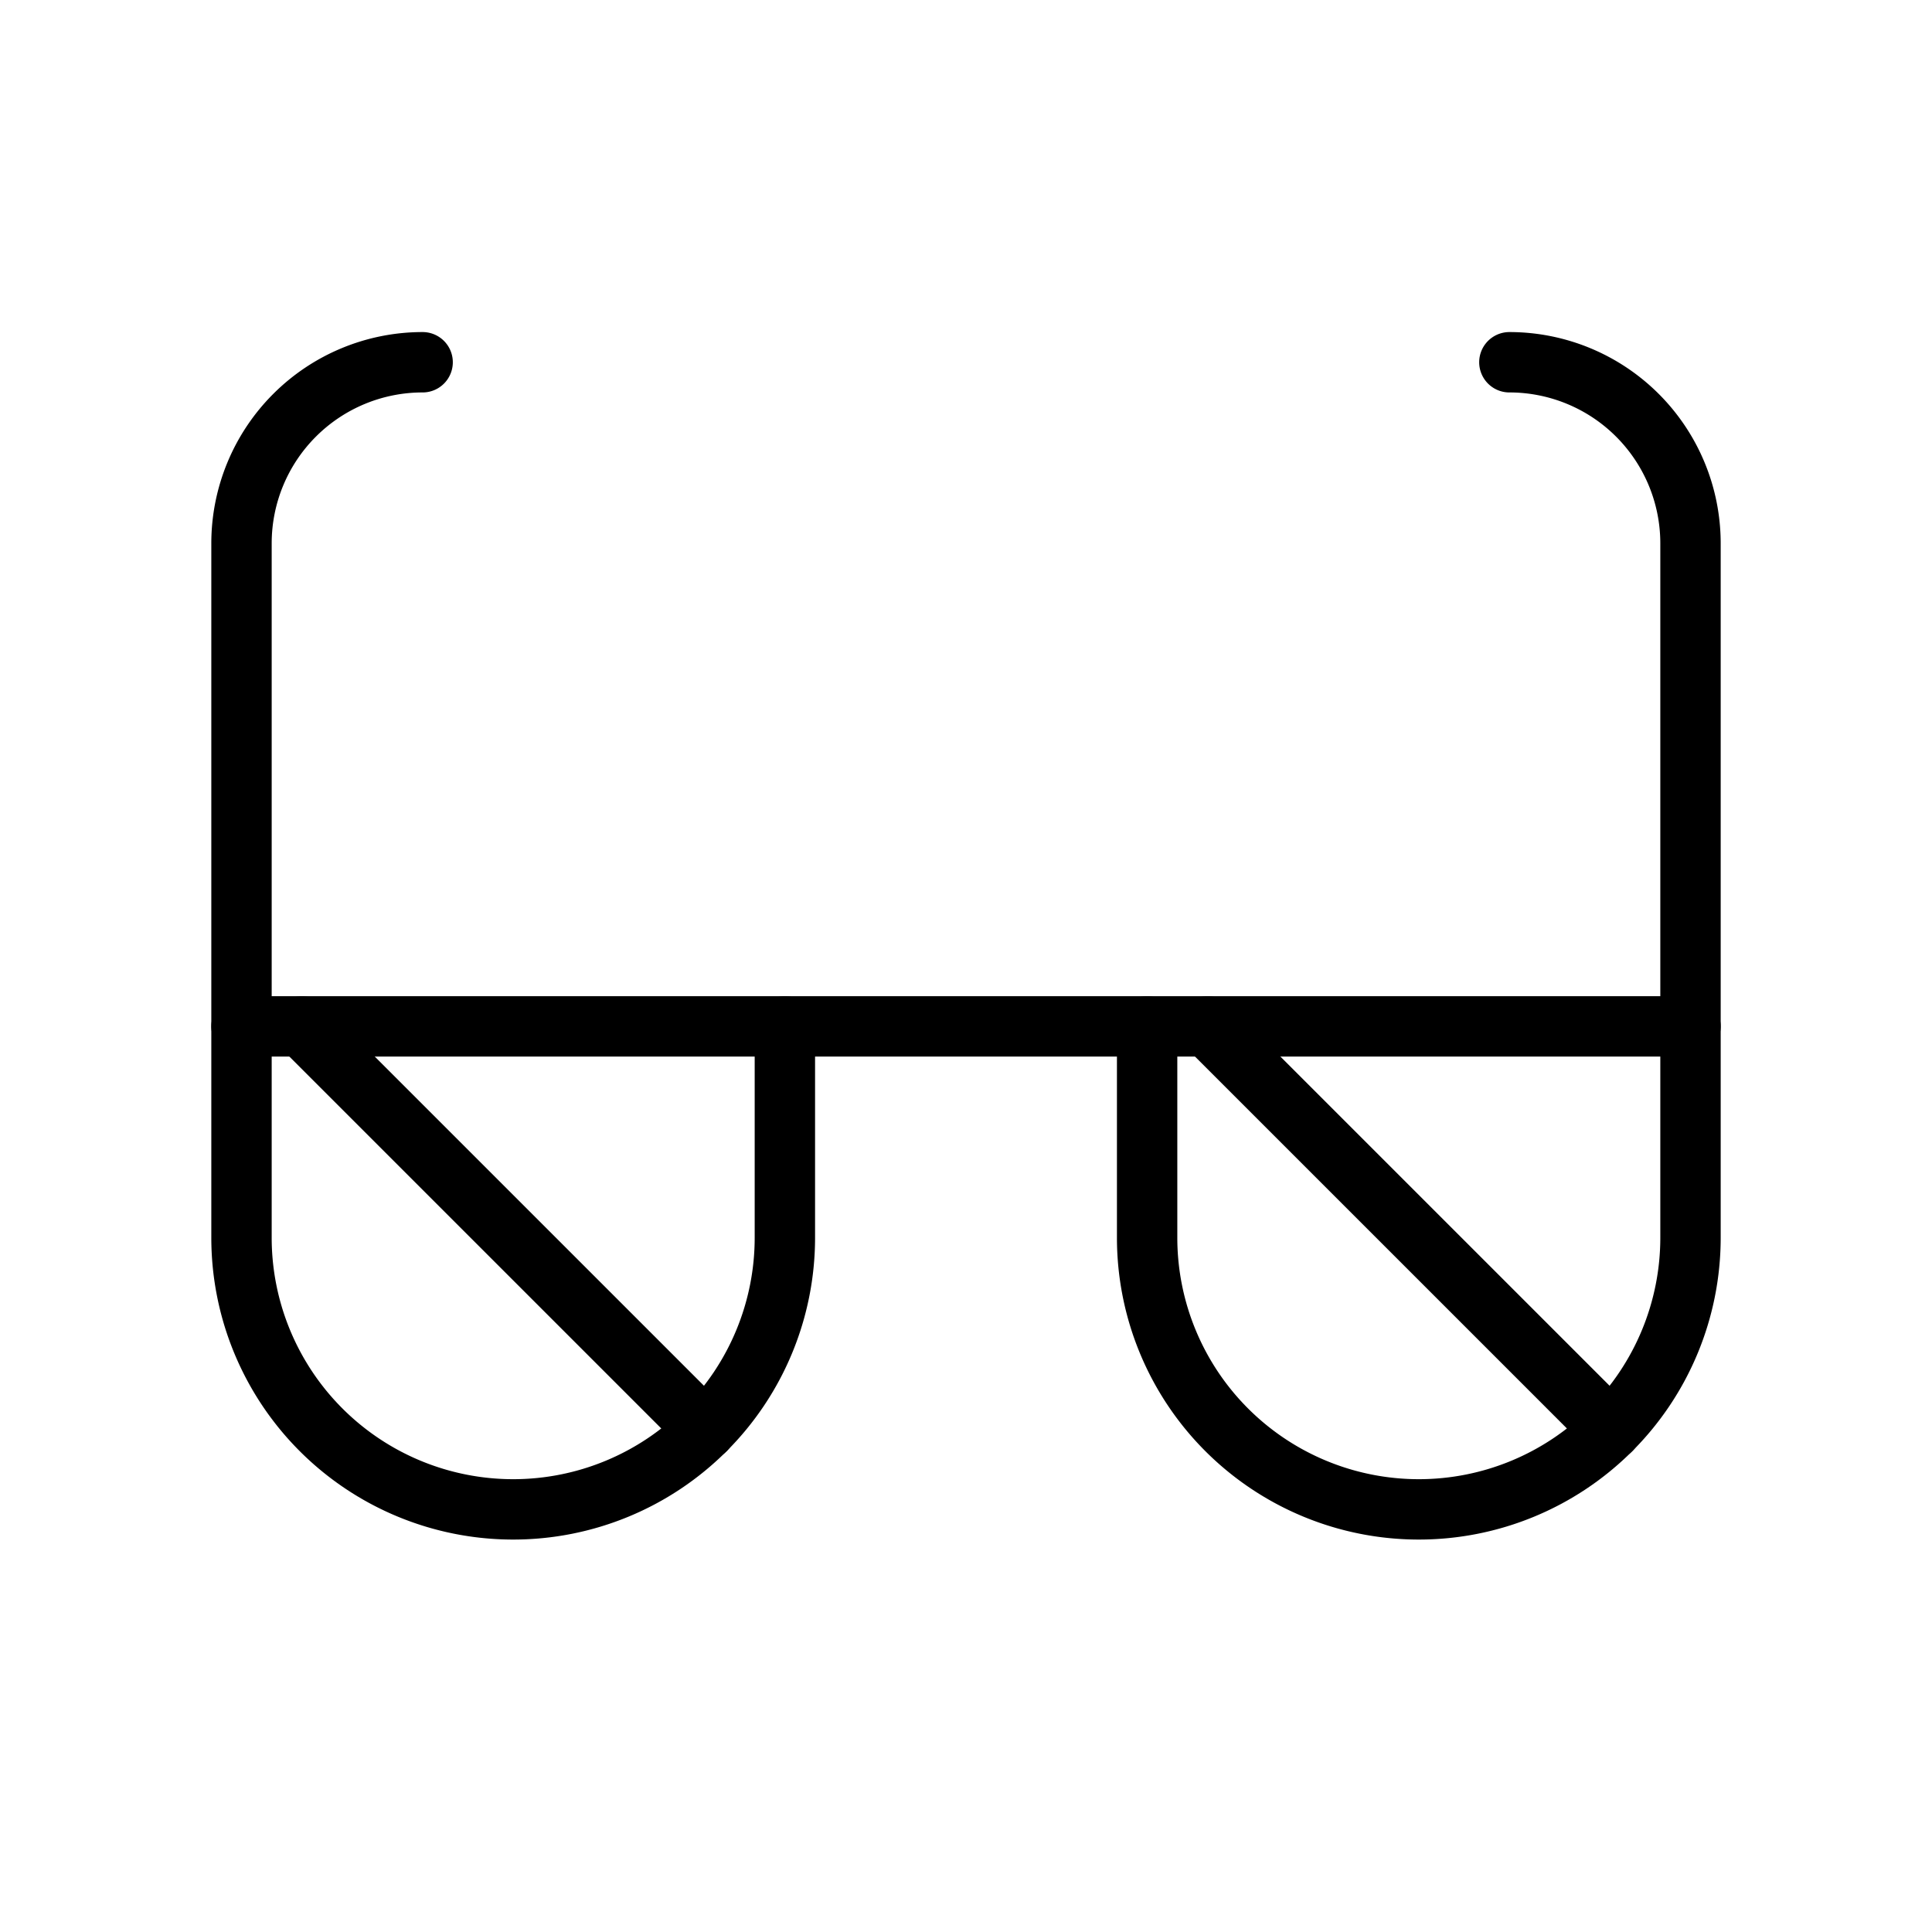 <svg xmlns="http://www.w3.org/2000/svg" viewBox="0 0 256 256"><rect width="256" height="256" fill="none"/><path d="M104,136v28a36,36,0,0,1-72,0V136" fill="none" stroke="currentColor" stroke-linecap="round" stroke-linejoin="round" stroke-width="8"/><path d="M224,136v28a36,36,0,0,1-72,0V136" fill="none" stroke="currentColor" stroke-linecap="round" stroke-linejoin="round" stroke-width="8"/><path d="M200,48a24,24,0,0,1,24,24v64H32V72A24,24,0,0,1,56,48" fill="none" stroke="currentColor" stroke-linecap="round" stroke-linejoin="round" stroke-width="8"/><line x1="160" y1="136" x2="213.46" y2="189.46" fill="none" stroke="currentColor" stroke-linecap="round" stroke-linejoin="round" stroke-width="8"/><line x1="40" y1="136" x2="93.46" y2="189.46" fill="none" stroke="currentColor" stroke-linecap="round" stroke-linejoin="round" stroke-width="8"/></svg>